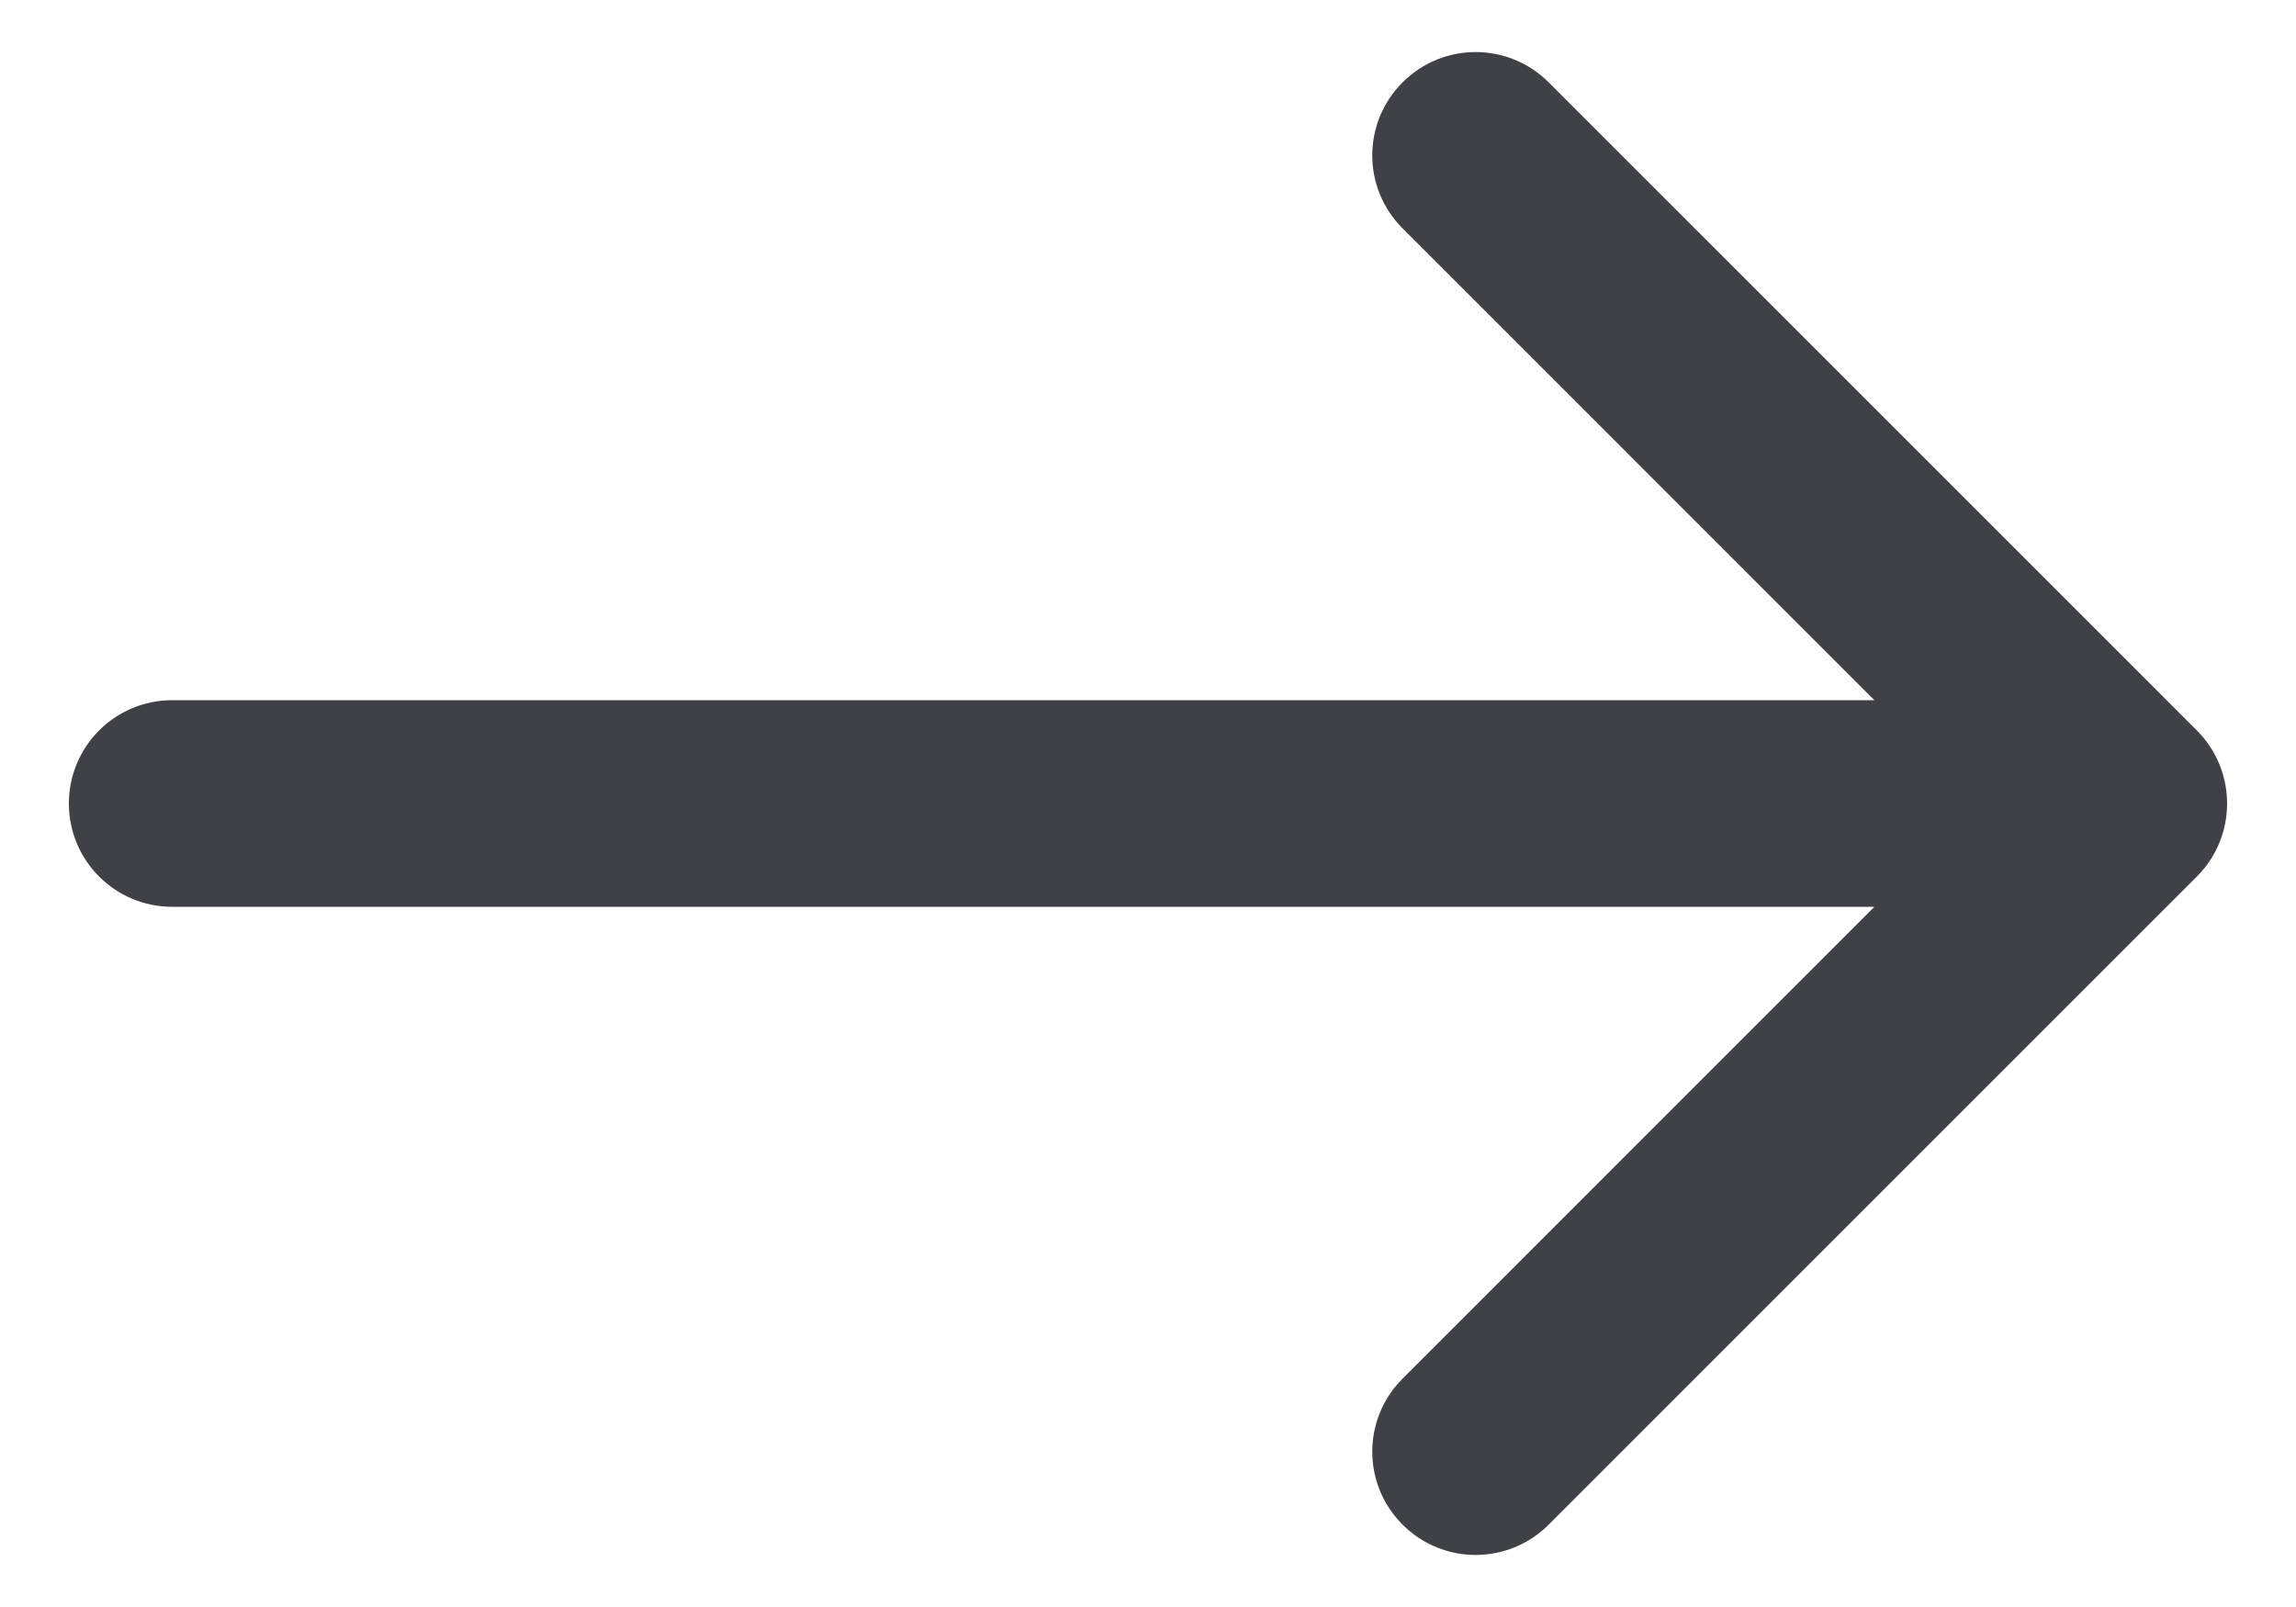 <?xml version="1.0" encoding="UTF-8"?> <svg xmlns="http://www.w3.org/2000/svg" width="20" height="14" viewBox="0 0 20 14" fill="none"> <path d="M13.349 0.859L13.349 0.859C13.075 0.585 12.632 0.585 12.359 0.859C12.085 1.132 12.085 1.575 12.359 1.848L16.81 6.3L1.5 6.3C1.113 6.3 0.8 6.613 0.8 7C0.8 7.387 1.113 7.7 1.5 7.7L16.81 7.7L12.359 12.152C12.085 12.425 12.085 12.868 12.359 13.141C12.632 13.415 13.075 13.415 13.349 13.141L18.995 7.495C19.268 7.222 19.268 6.778 18.995 6.505L13.349 0.859Z" fill="#404147" stroke="#404147" stroke-width="0.4"></path> </svg> 